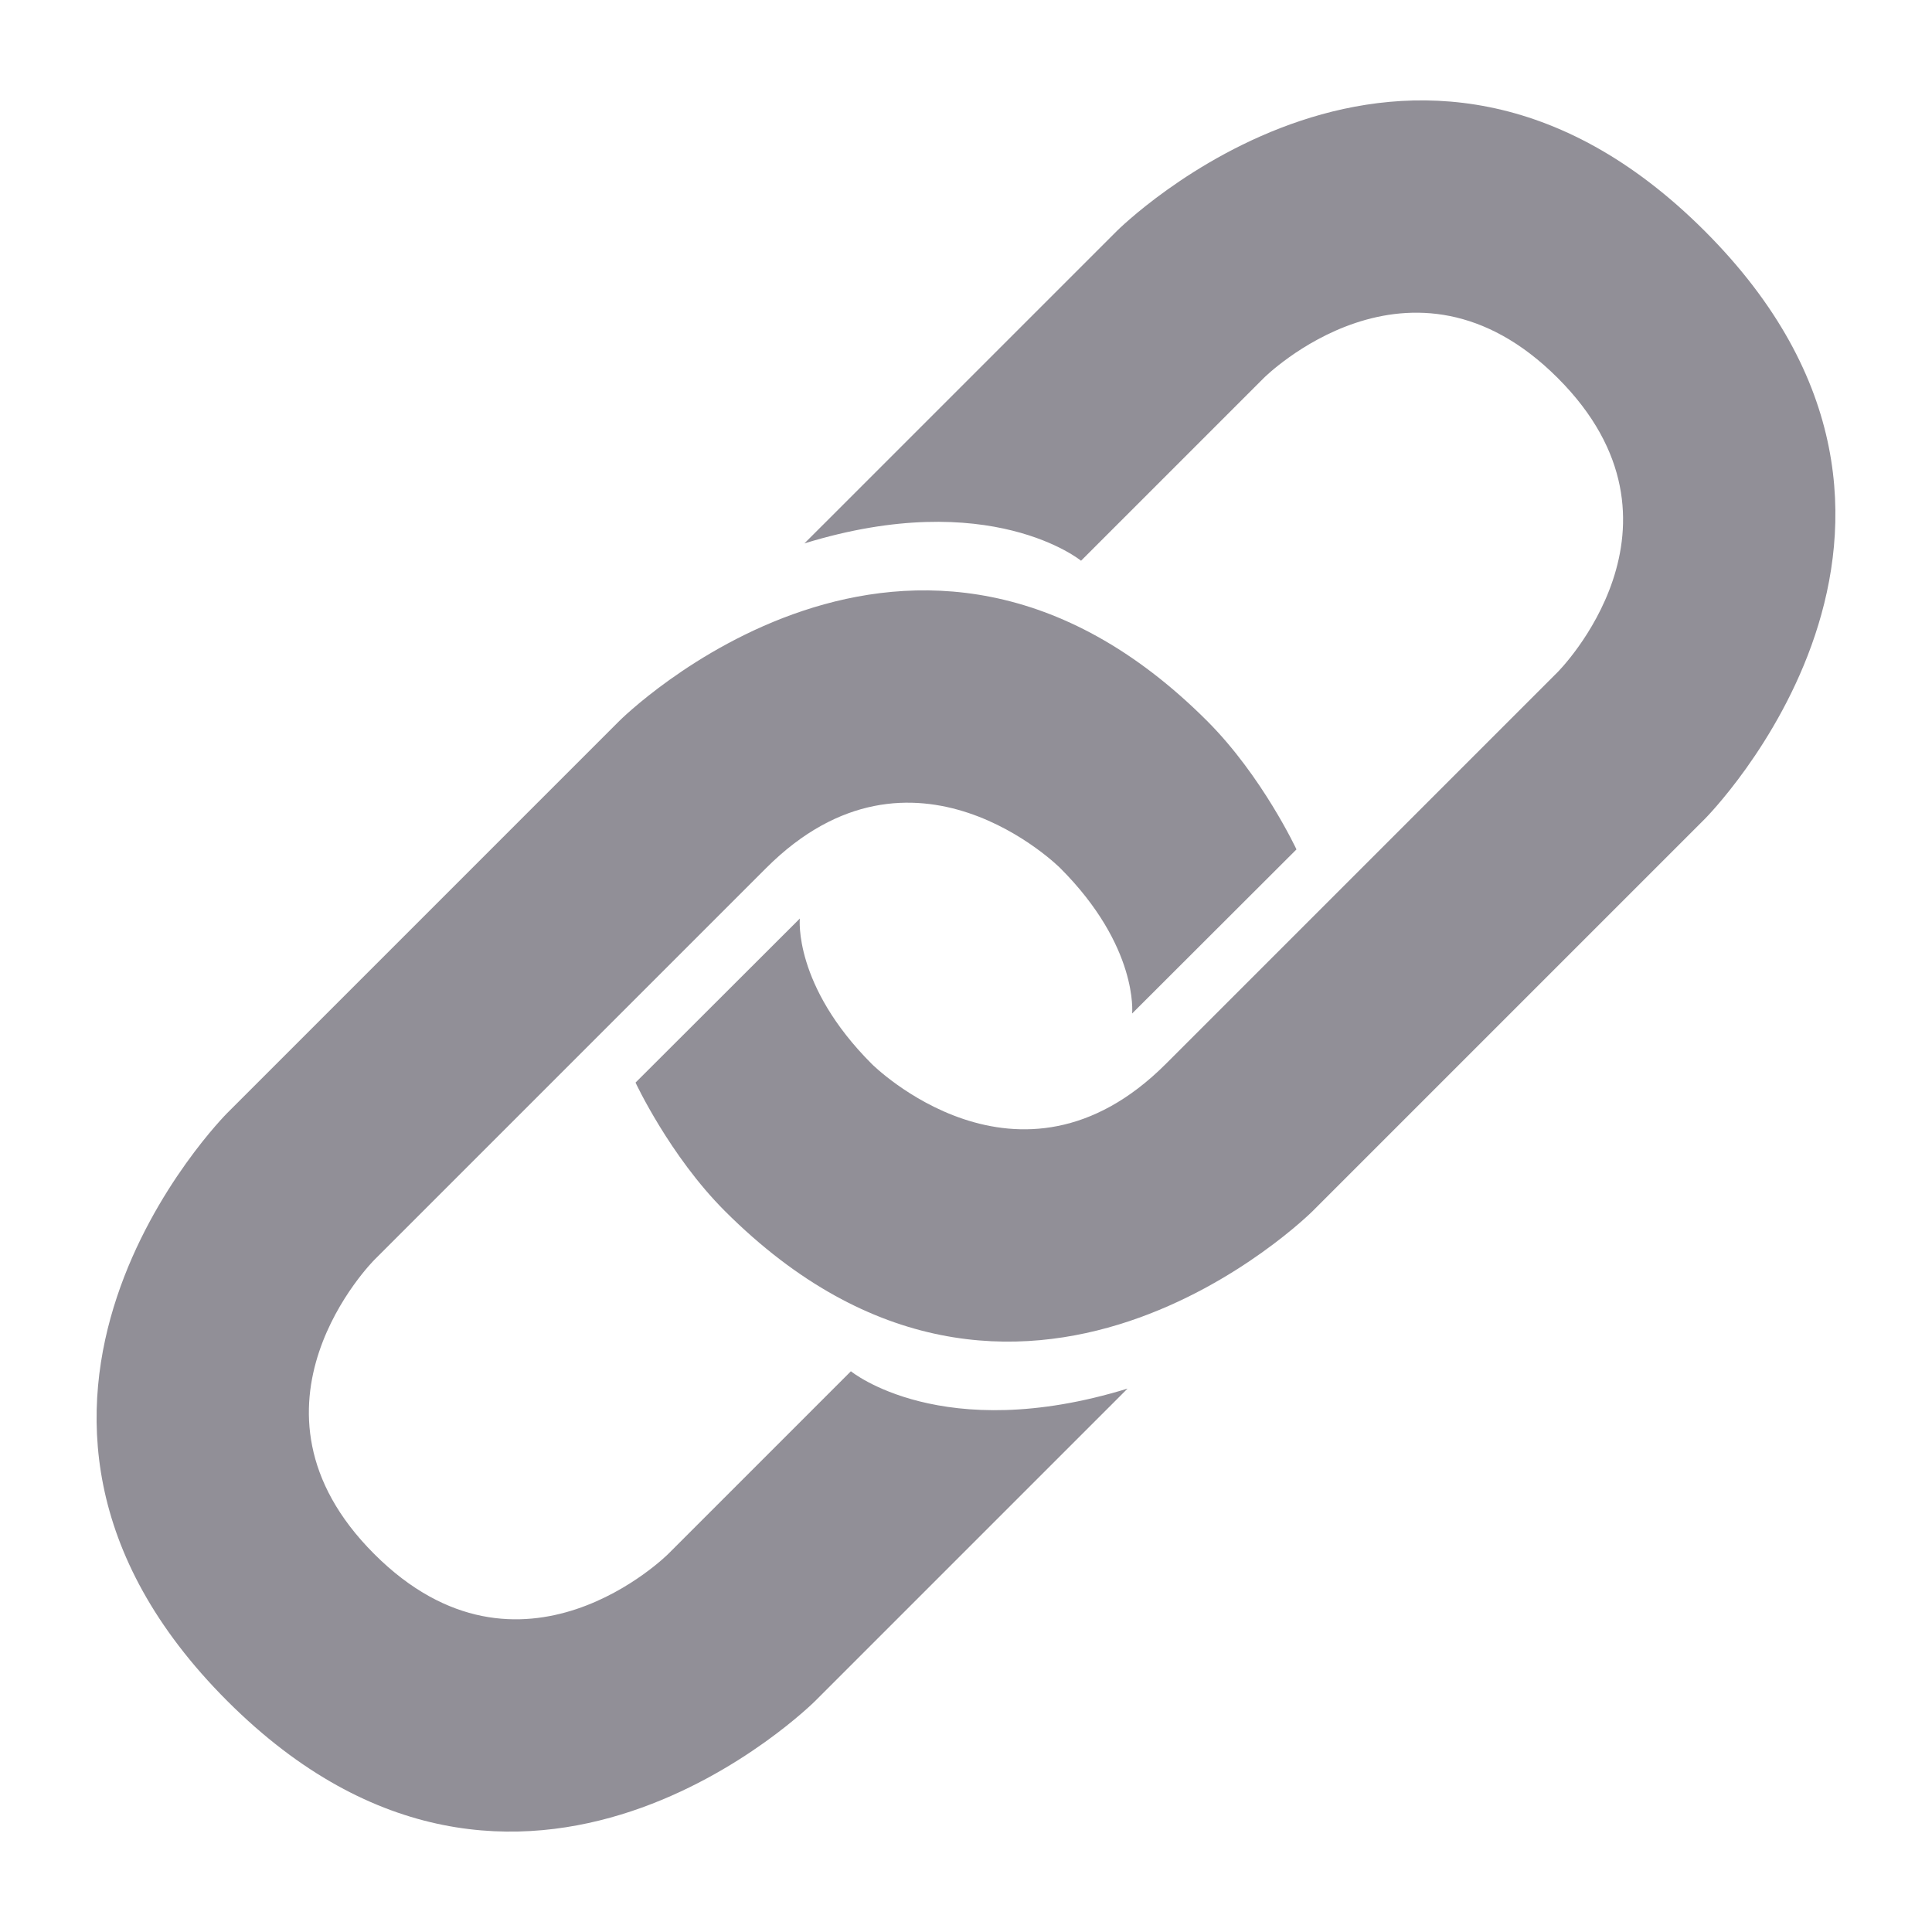 <?xml version="1.0" encoding="UTF-8"?>
<svg id="_레이어_1" data-name="레이어 1" xmlns="http://www.w3.org/2000/svg" width="80" height="80" viewBox="0 0 80 80">
  <defs>
    <style>
      .cls-1 {
        fill: #918f97;
      }
    </style>
  </defs>
  <path class="cls-1" d="M34.071,21.74l12.173-12.173s12.173-12.173,24.346,0c12.173,12.173,0,24.346,0,24.346l-16.231,16.231s-12.173,12.173-24.346,0c-2.282-2.282-3.697-5.316-3.697-5.316l6.803-6.793s-.274,2.767,2.98,6.022c0,0,6.087,6.087,12.173,0l16.231-16.231s6.087-6.087,0-12.173-12.173,0-12.173,0l-7.566,7.566s-3.761-3.086-11.455-.718l.761-.761Z"/>
  <path class="cls-1" d="M45.929,58.26l-12.173,12.173s-12.173,12.173-24.346,0c-12.173-12.173,0-24.346,0-24.346l16.231-16.231s12.173-12.173,24.346,0c2.282,2.282,3.697,5.316,3.697,5.316l-6.805,6.795s.274-2.769-2.98-6.024c0,0-6.087-6.087-12.173,0l-16.231,16.231s-6.087,6.087,0,12.173c6.087,6.087,12.173,0,12.173,0l7.566-7.566s3.761,3.086,11.455.718l-.759.761Z"/>
</svg>